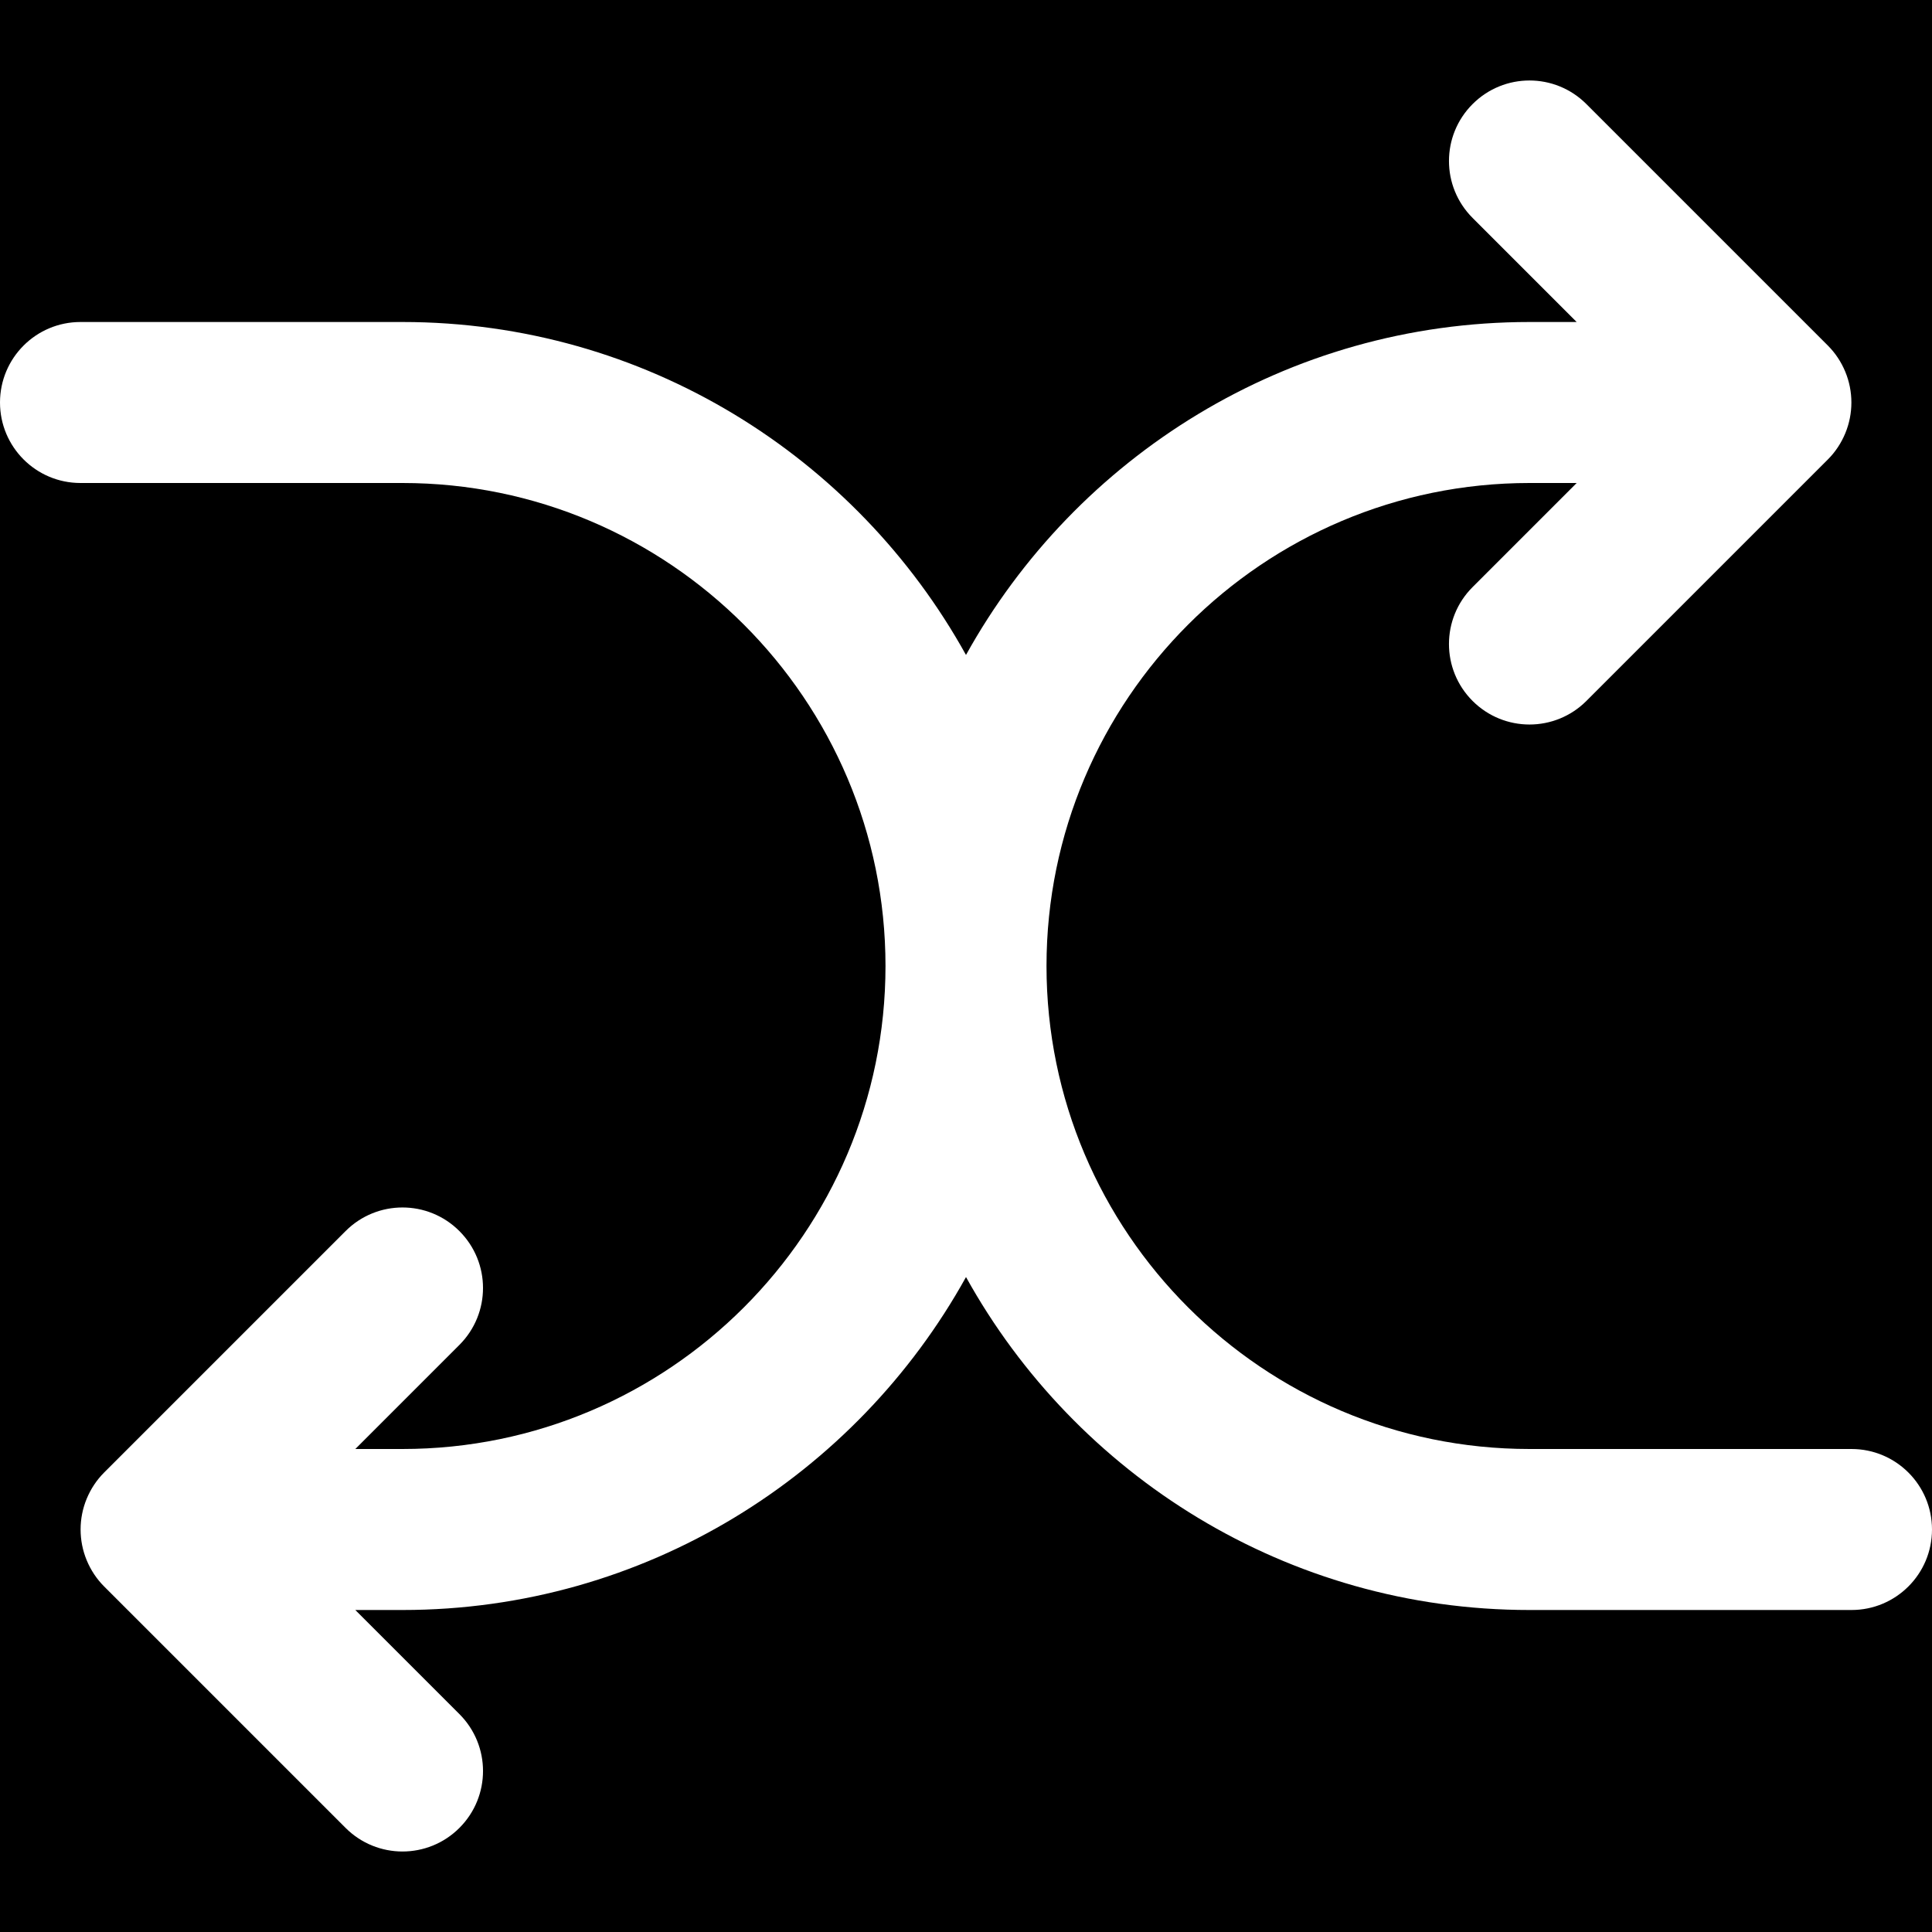 <?xml version="1.0" encoding="iso-8859-1"?>
<!-- Uploaded to: SVG Repo, www.svgrepo.com, Generator: SVG Repo Mixer Tools -->
<svg fill="#000000" height="800px" width="800px" version="1.1" id="Layer_1" xmlns="http://www.w3.org/2000/svg" xmlns:xlink="http://www.w3.org/1999/xlink" 
	 viewBox="0 0 512 512" xml:space="preserve">
<g>
	<g>
		<path d="M490.667,426.667h-85.333c-64.213,0-120.213-35.691-149.333-88.235c-29.12,52.544-85.12,88.235-149.333,88.235H94.165
			l27.584,27.584c8.341,8.341,8.341,21.824,0,30.165c-4.16,4.16-9.621,6.251-15.083,6.251c-5.461,0-10.923-2.091-15.083-6.251
			l-63.979-63.979c-1.984-1.984-3.541-4.331-4.629-6.955c-2.155-5.205-2.155-11.093,0-16.299c1.088-2.624,2.645-4.971,4.629-6.955
			l63.979-63.979c8.341-8.341,21.824-8.341,30.165,0s8.341,21.824,0,30.165L94.165,384h12.501c70.592,0,128-57.408,128-128
			s-57.408-128-128-128H21.333C9.536,128,0,118.443,0,106.667V512h512V405.333C512,417.109,502.464,426.667,490.667,426.667z"/>
	</g>
</g>
<g>
	<g>
		<path d="M0,0v106.667c0-11.776,9.536-21.333,21.333-21.333h85.333c64.213,0,120.213,35.691,149.333,88.235
			c29.12-52.544,85.12-88.235,149.333-88.235h12.501L390.249,57.75c-8.341-8.341-8.341-21.824,0-30.165s21.824-8.341,30.165,0
			l63.979,63.979c1.984,1.984,3.541,4.331,4.629,6.955c2.155,5.205,2.155,11.093,0,16.299c-1.088,2.624-2.645,4.971-4.629,6.955
			l-63.979,63.979c-4.16,4.16-9.621,6.251-15.083,6.251c-5.461,0-10.923-2.091-15.083-6.251c-8.341-8.341-8.341-21.824,0-30.165
			L417.835,128h-12.501c-70.592,0-128,57.408-128,128s57.408,128,128,128h85.333c11.797,0,21.333,9.557,21.333,21.333V0H0z"/>
	</g>
</g>
</svg>